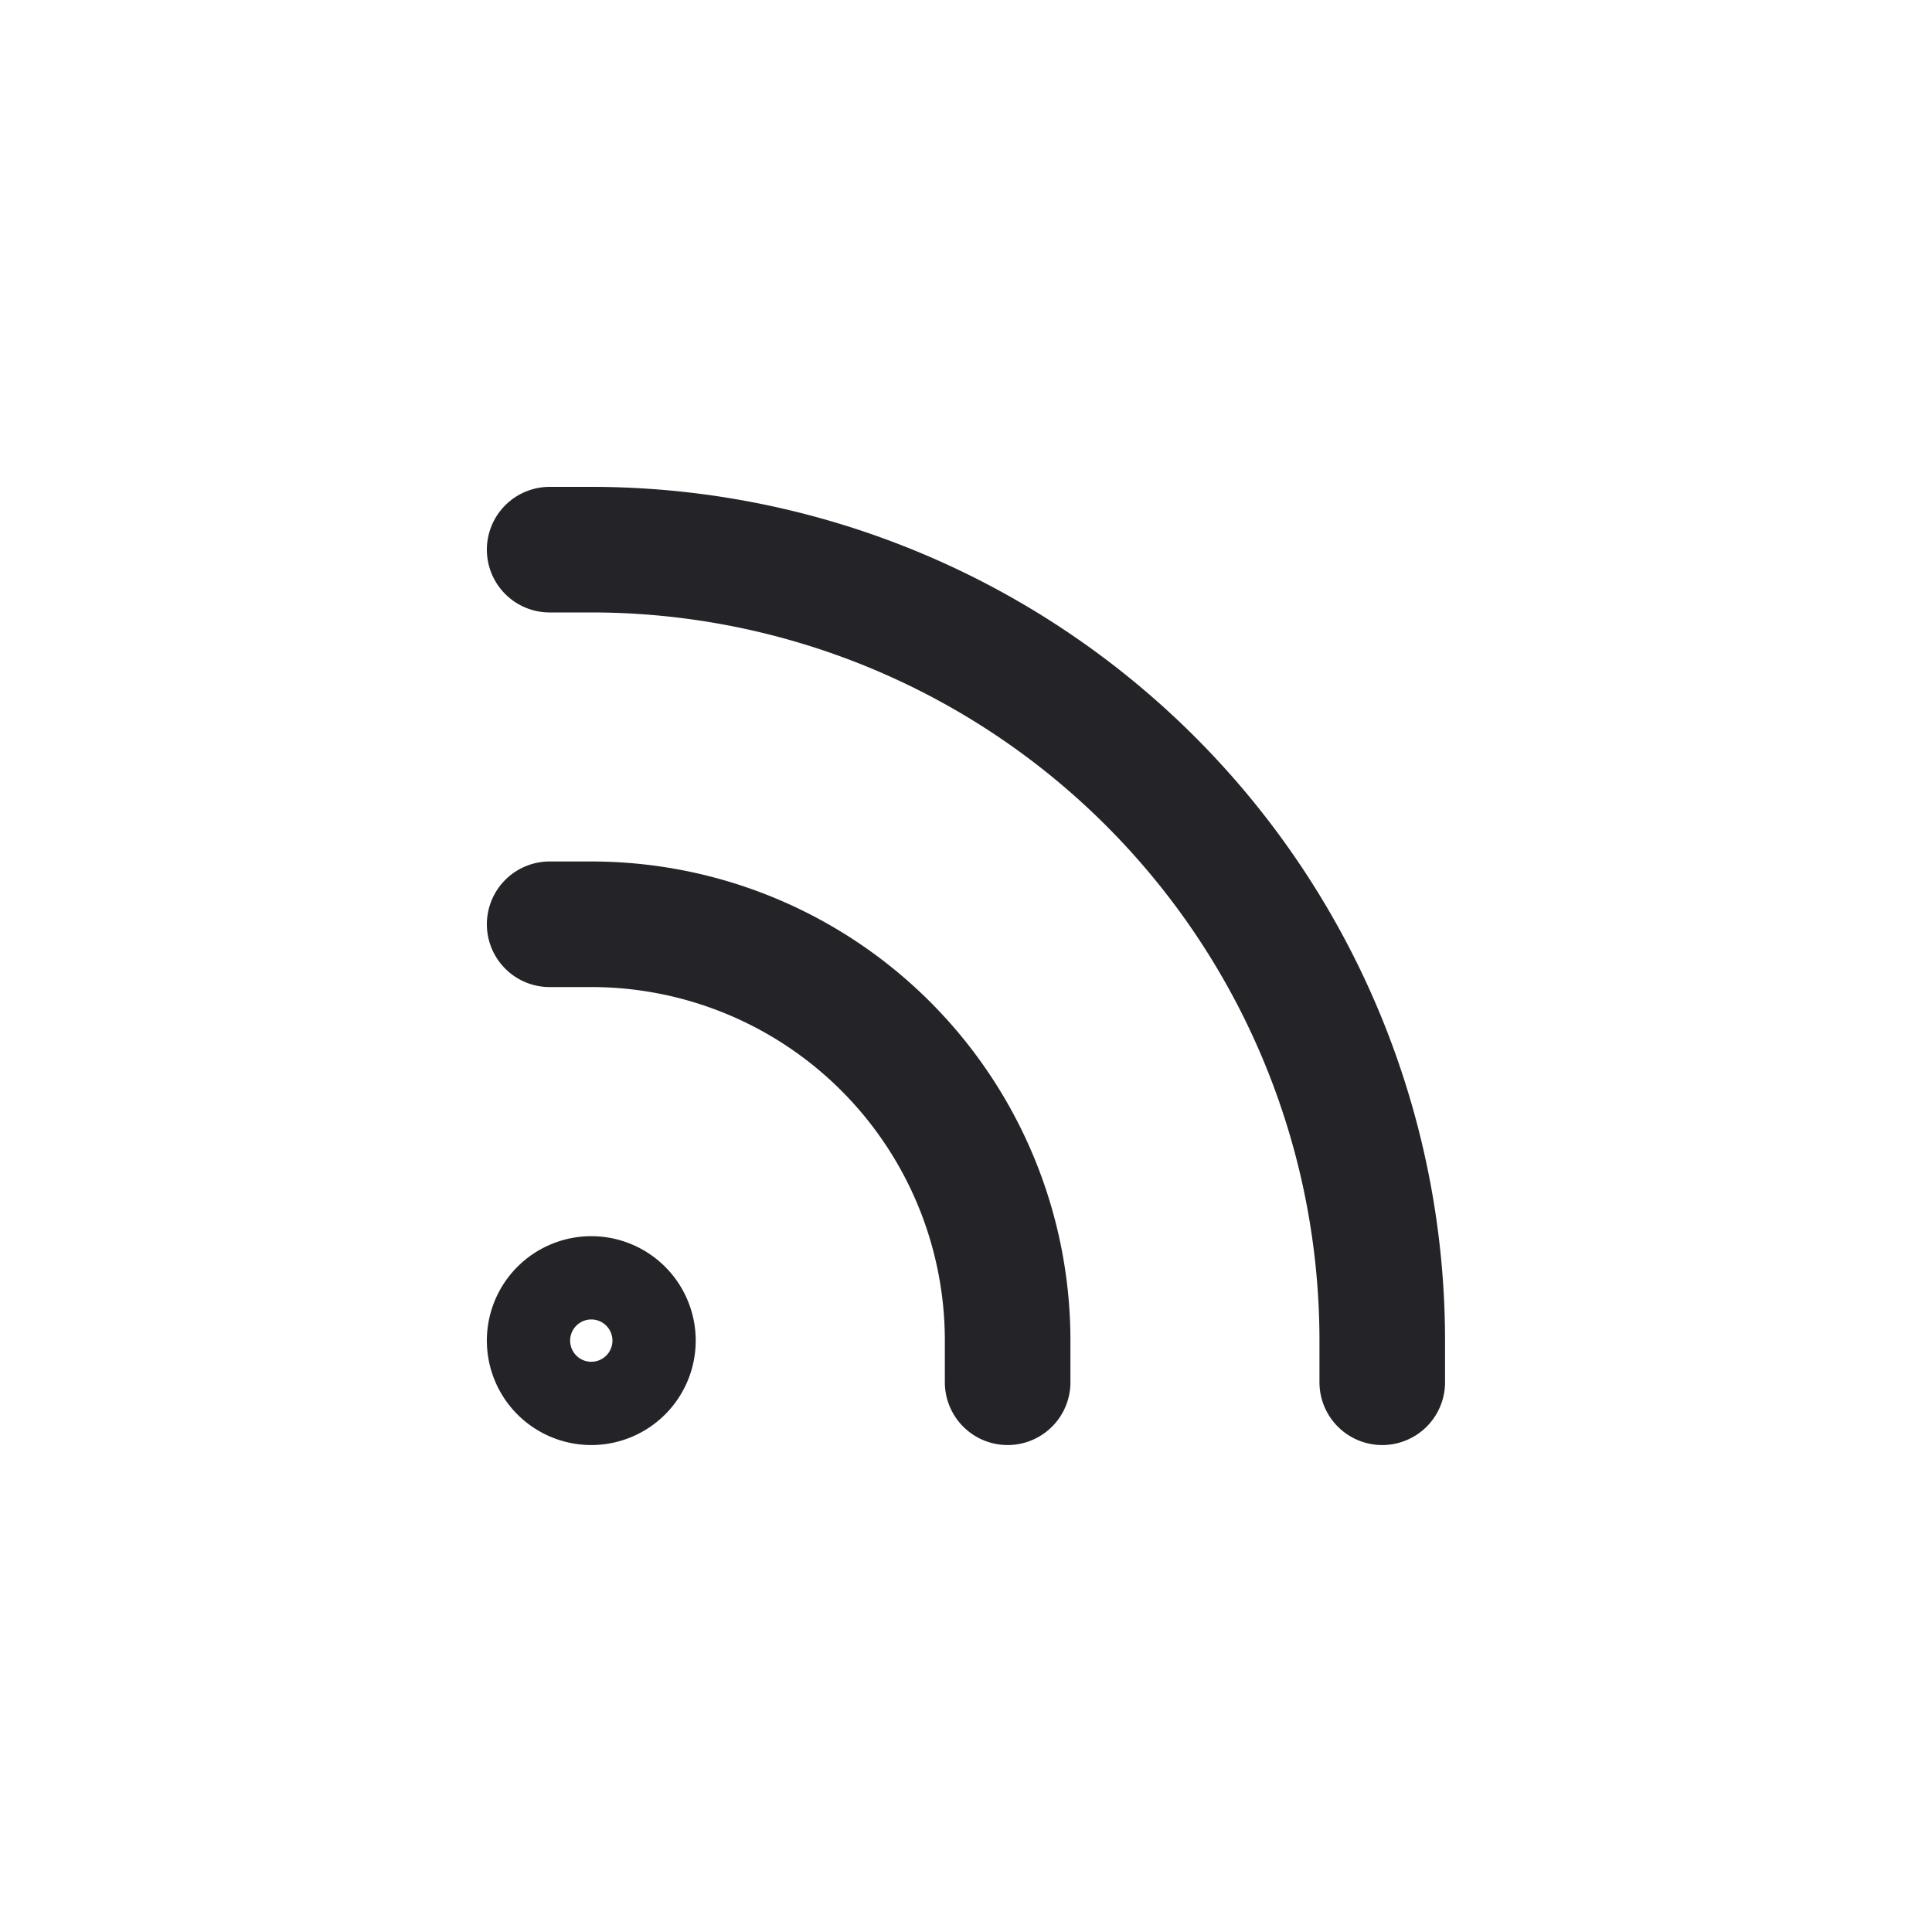 <svg xmlns="http://www.w3.org/2000/svg" xmlns:xlink="http://www.w3.org/1999/xlink" width="20" height="20" viewBox="0 0 20 20">
  <defs>
    <clipPath id="clip-feature_2992">
      <rect width="20" height="20"/>
    </clipPath>
  </defs>
  <g id="feature_2992" clip-path="url(#clip-feature_2992)">
    <g id="Grupo_47" data-name="Grupo 47">
      <path id="rss" d="M9.241,13.119v-.431a4.31,4.31,0,0,0-4.31-4.31H4.5M4.5,4.5h.431a8.188,8.188,0,0,1,8.188,8.188v.431m-7.757-.431a.431.431,0,1,1-.431-.431A.431.431,0,0,1,5.362,12.688Z" transform="translate(1.19 1.19)" fill="none" stroke="#242428" stroke-linecap="round" stroke-linejoin="round" stroke-width="1.3"/>
    </g>
  </g>
</svg>
